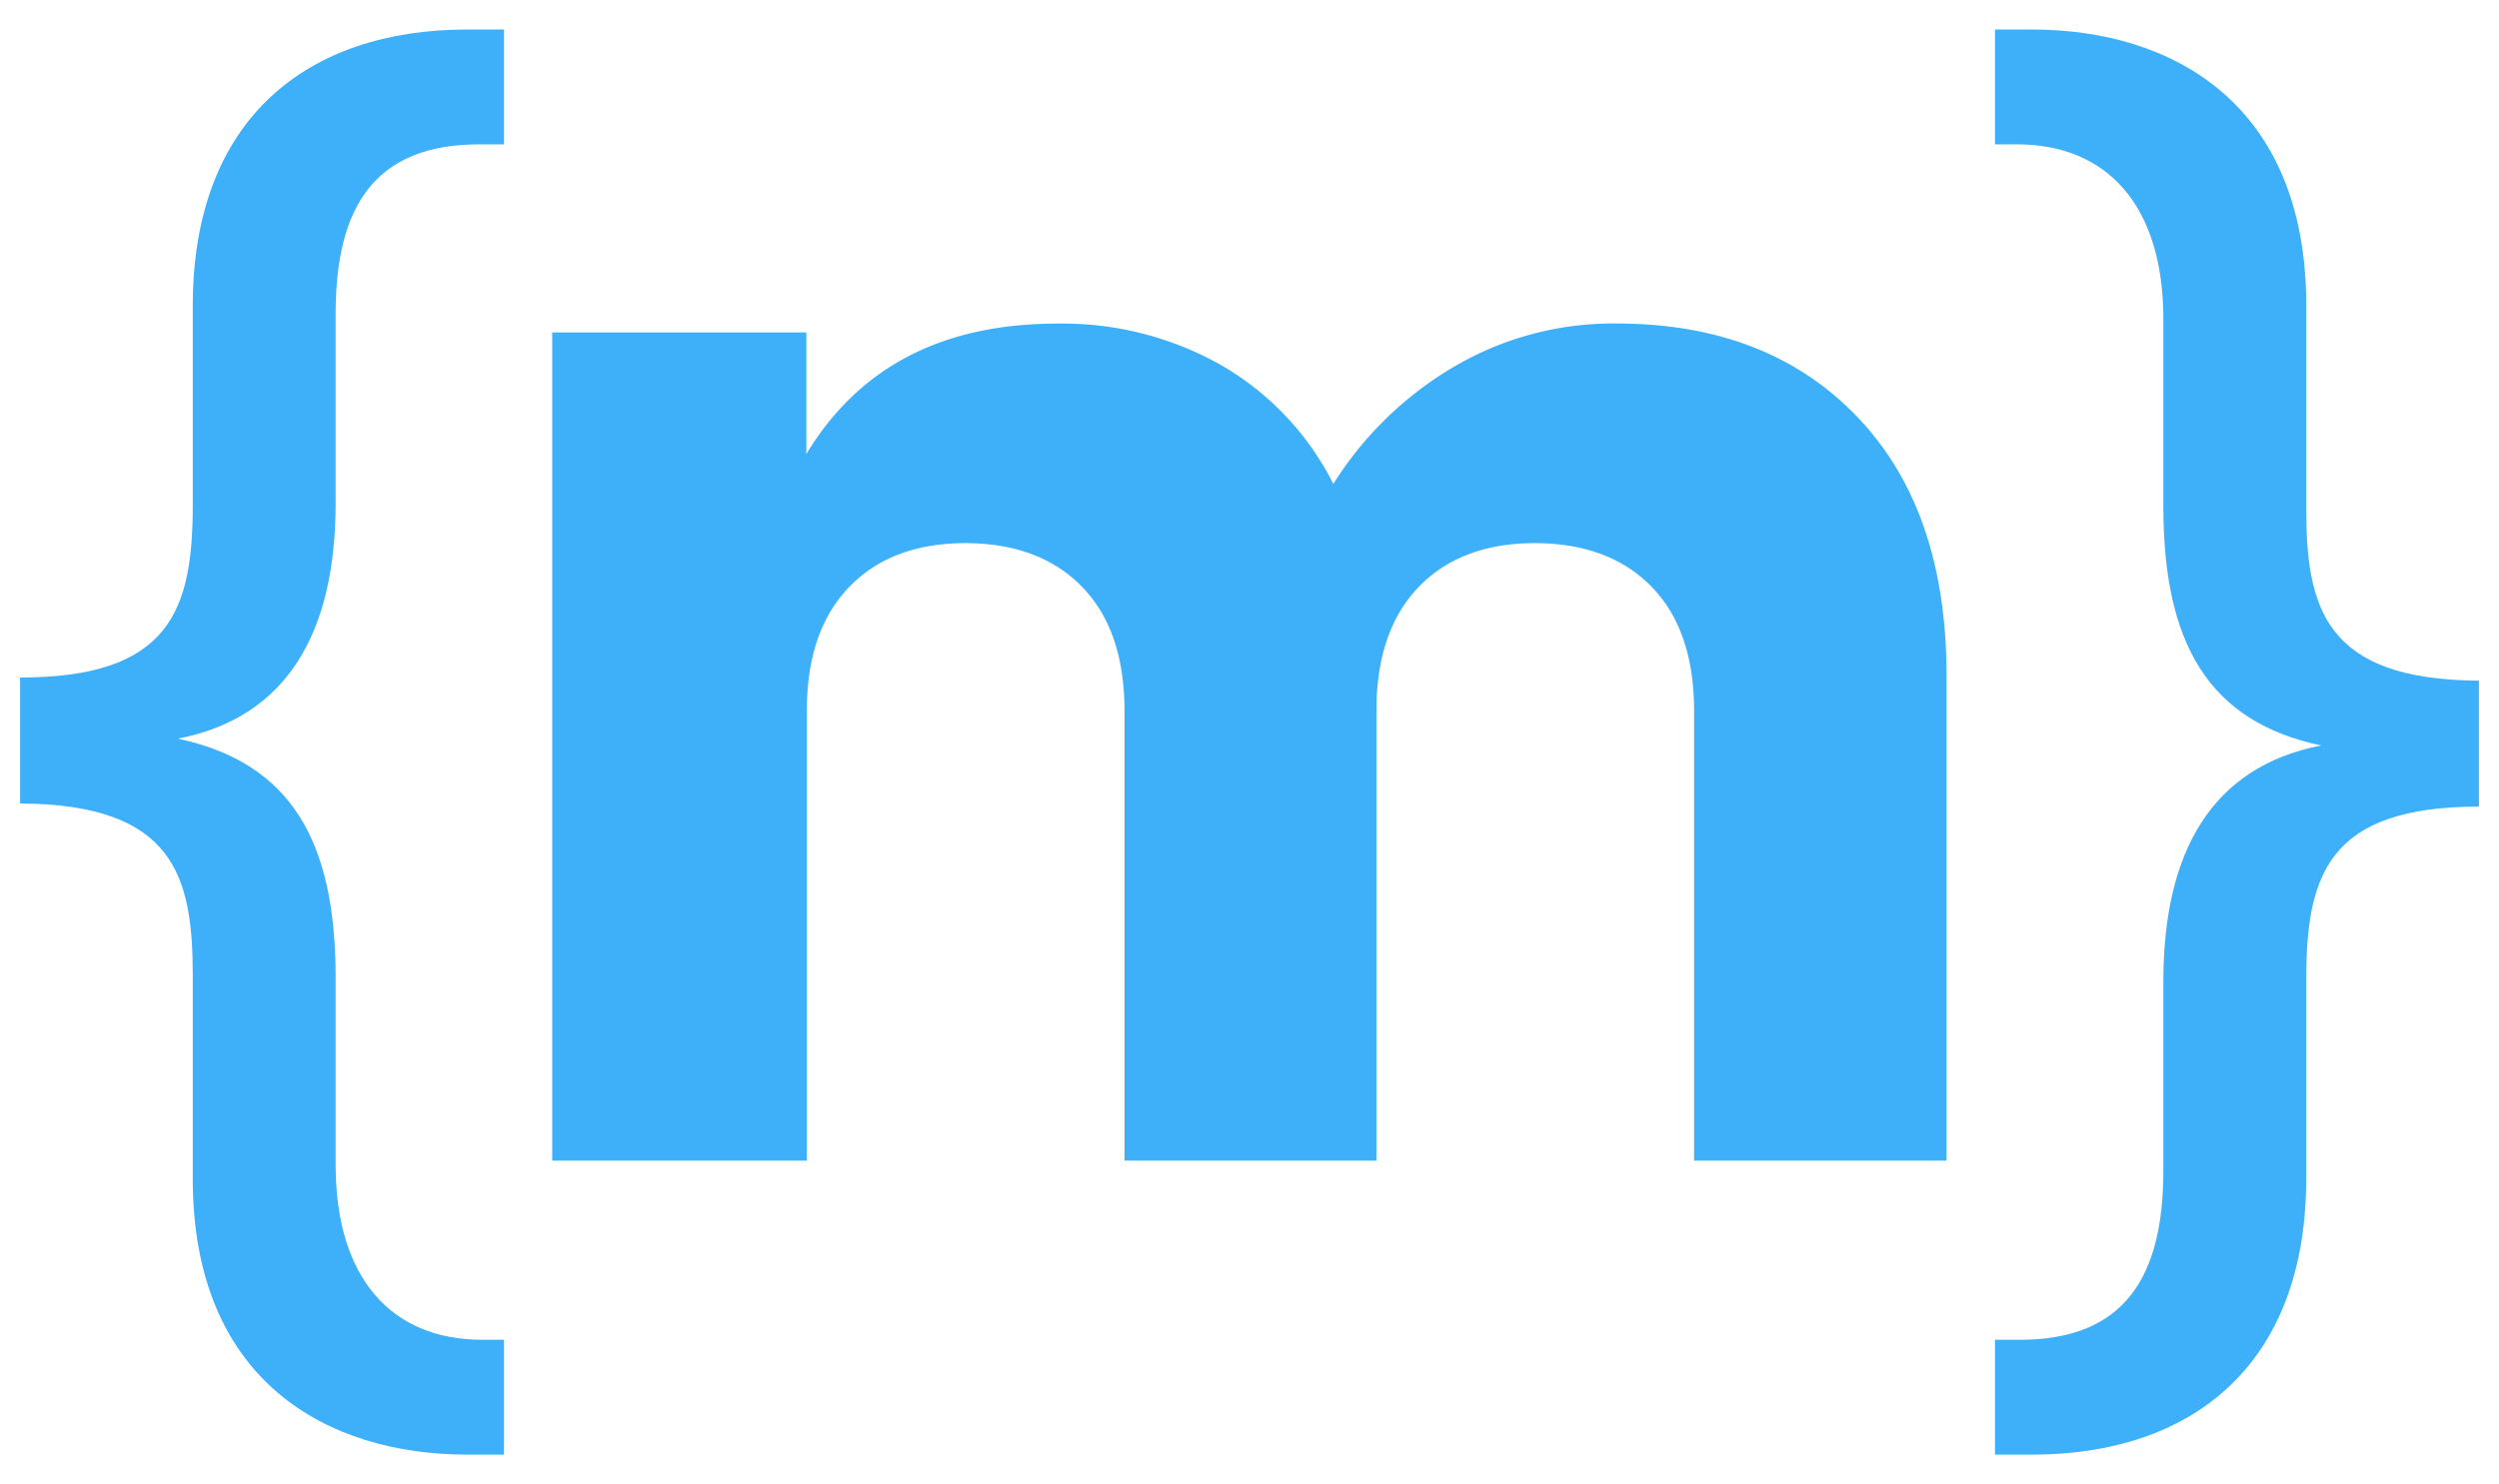 <svg id="Capa_1" data-name="Capa 1" xmlns="http://www.w3.org/2000/svg" width="248.9" height="147.85" viewBox="0 0 248.9 147.85">
  <defs>
    <style>
      .cls-1 {
        fill: #3eb0f9;
      }
    </style>
  </defs>
  <g>
    <g>
      <path class="cls-1" d="M2,67.5c15,0,17.2-6.79,17.2-17.24V30.47C19.2,11.8,30.64,2.94,46.51,2.94H50.2V14.38H47.74c-10.38,0-14.31,6.17-14.31,16.86V50.09c0,12.84-4.77,21.38-15.71,23.5C29,76,33.43,83.81,33.43,97.39v18.67c0,11.29,5.57,17.42,14.6,17.42H50.2v11.44H46.51c-13.86,0-27.31-7.29-27.31-27.48V97.22c0-9.83-1.78-17.1-17.2-17.17Z"/>
      <path class="cls-1" d="M246.9,80.36c-15,0-17.2,6.79-17.2,17.24v19.79c0,18.67-11.44,27.53-27.31,27.53H198.7V133.48h2.46c10.38,0,14.31-6.17,14.31-16.86V97.77c0-12.84,4.77-21.38,15.72-23.5-11.25-2.37-15.72-10.22-15.72-23.8V31.79c0-11.28-5.57-17.41-14.6-17.41H198.7V2.94h3.69c13.86,0,27.31,7.29,27.31,27.48V50.64c0,9.82,1.79,17.1,17.2,17.17Z"/>
    </g>
    <path class="cls-1" d="M80.31,33.12V45.24q7.84-13,25-13a32.09,32.09,0,0,1,16.34,4.15A28.42,28.42,0,0,1,132.8,48.21,35.26,35.26,0,0,1,144.71,36.6,31.25,31.25,0,0,1,161,32.23q15.09,0,24,9.32t8.87,25.87v48.21H168.73V70.82q0-8-4.21-12.34t-11.61-4.37q-7.4,0-11.61,4.37t-4.21,12.34v44.81H112V70.82q0-8-4.21-12.34t-11.6-4.37c-4.94,0-8.8,1.46-11.61,4.37s-4.22,7-4.22,12.34v44.81H55V33.12Z"/>
  </g>
</svg>
